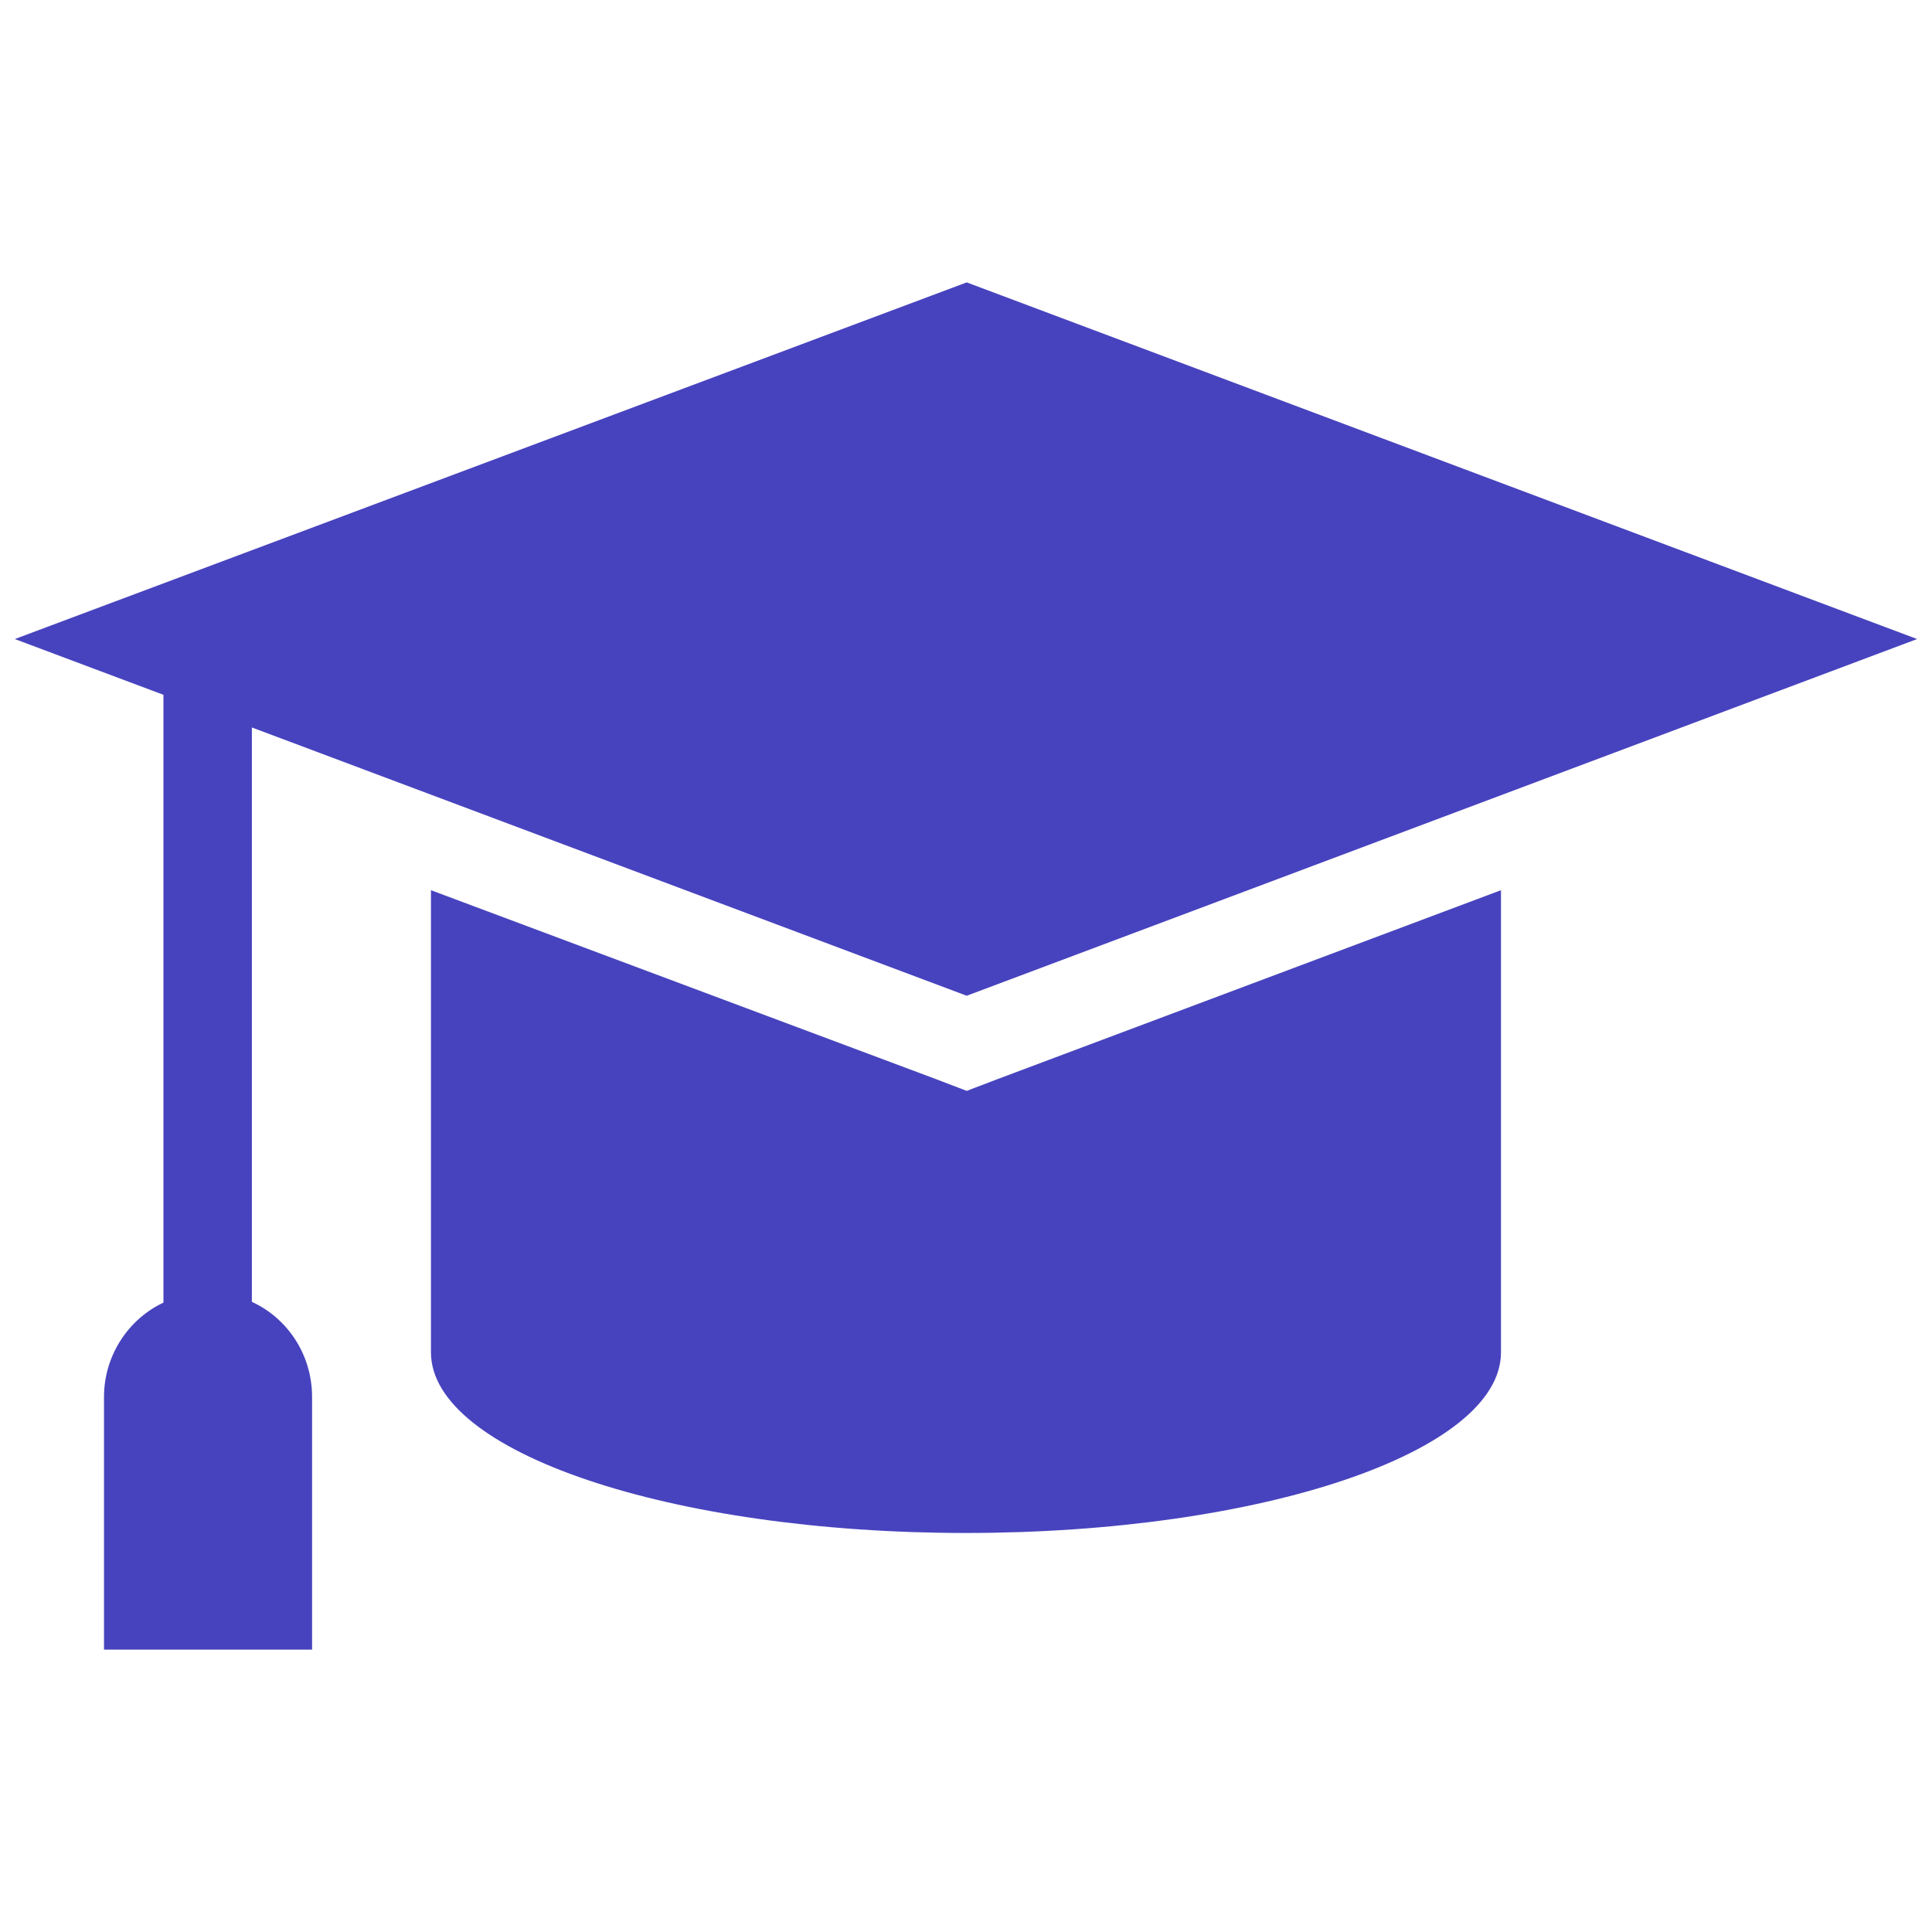 <svg width="30" height="30" viewBox="0 0 30 30" fill="none" xmlns="http://www.w3.org/2000/svg">
<path d="M15.496 16.754L23.307 13.823V21C23.307 22.546 19.592 23.804 15 23.804C10.407 23.804 6.692 22.546 6.692 21V13.823L14.527 16.754L15.011 16.939L15.496 16.754ZM15.011 15.462L29.769 9.923L15.011 4.385L0.23 9.923L2.538 10.789V20.227C1.996 20.481 1.615 21.046 1.615 21.692V25.615H4.846V21.692C4.846 21.035 4.465 20.469 3.911 20.215V11.296L15.011 15.462Z" fill="#4743BE"/>
</svg>
